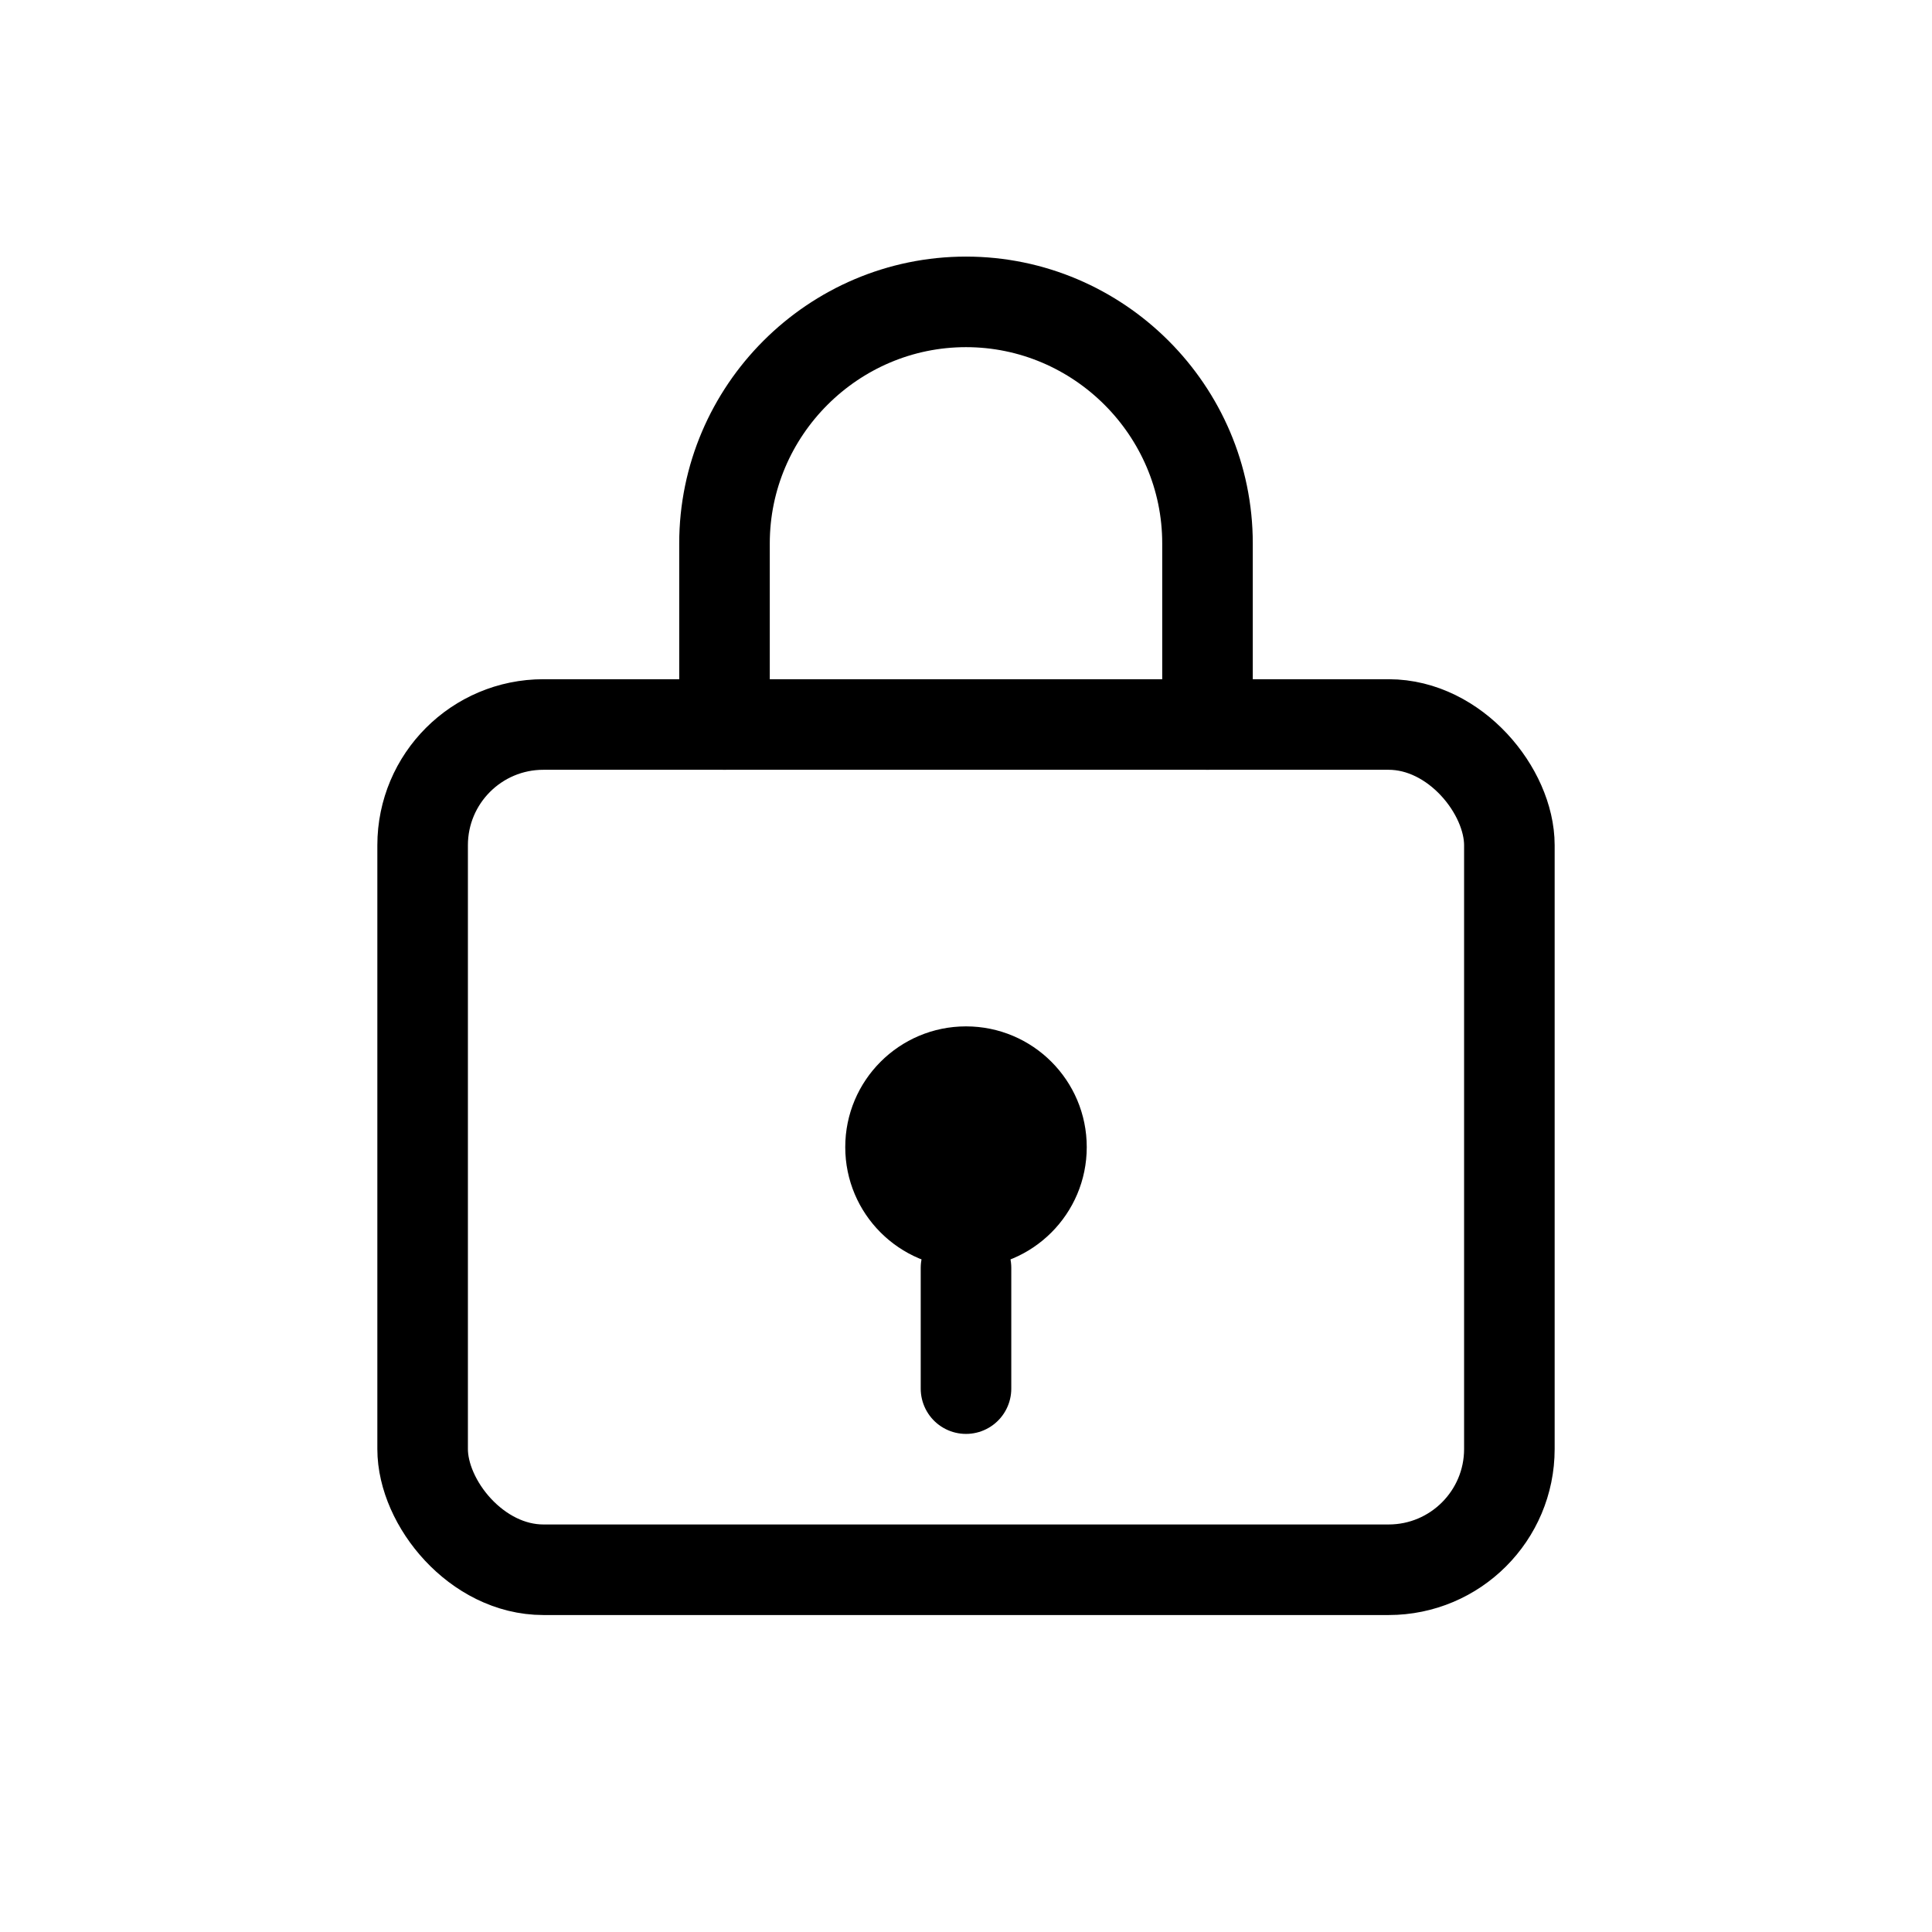 <svg width="64" height="64" viewBox="0 0 64 64" fill="none" xmlns="http://www.w3.org/2000/svg">
  <rect x="14" y="24" width="36" height="28" rx="4" stroke="currentColor" stroke-width="3" fill="none"/>
  <circle cx="32" cy="38" r="4" fill="currentColor"/>
  <path d="M32 42V46" stroke="currentColor" stroke-width="3" stroke-linecap="round"/>
  <path d="M24 24V18C24 13.6 27.6 10 32 10C36.4 10 40 13.6 40 18V24" stroke="currentColor" stroke-width="3" stroke-linecap="round"/>
</svg>